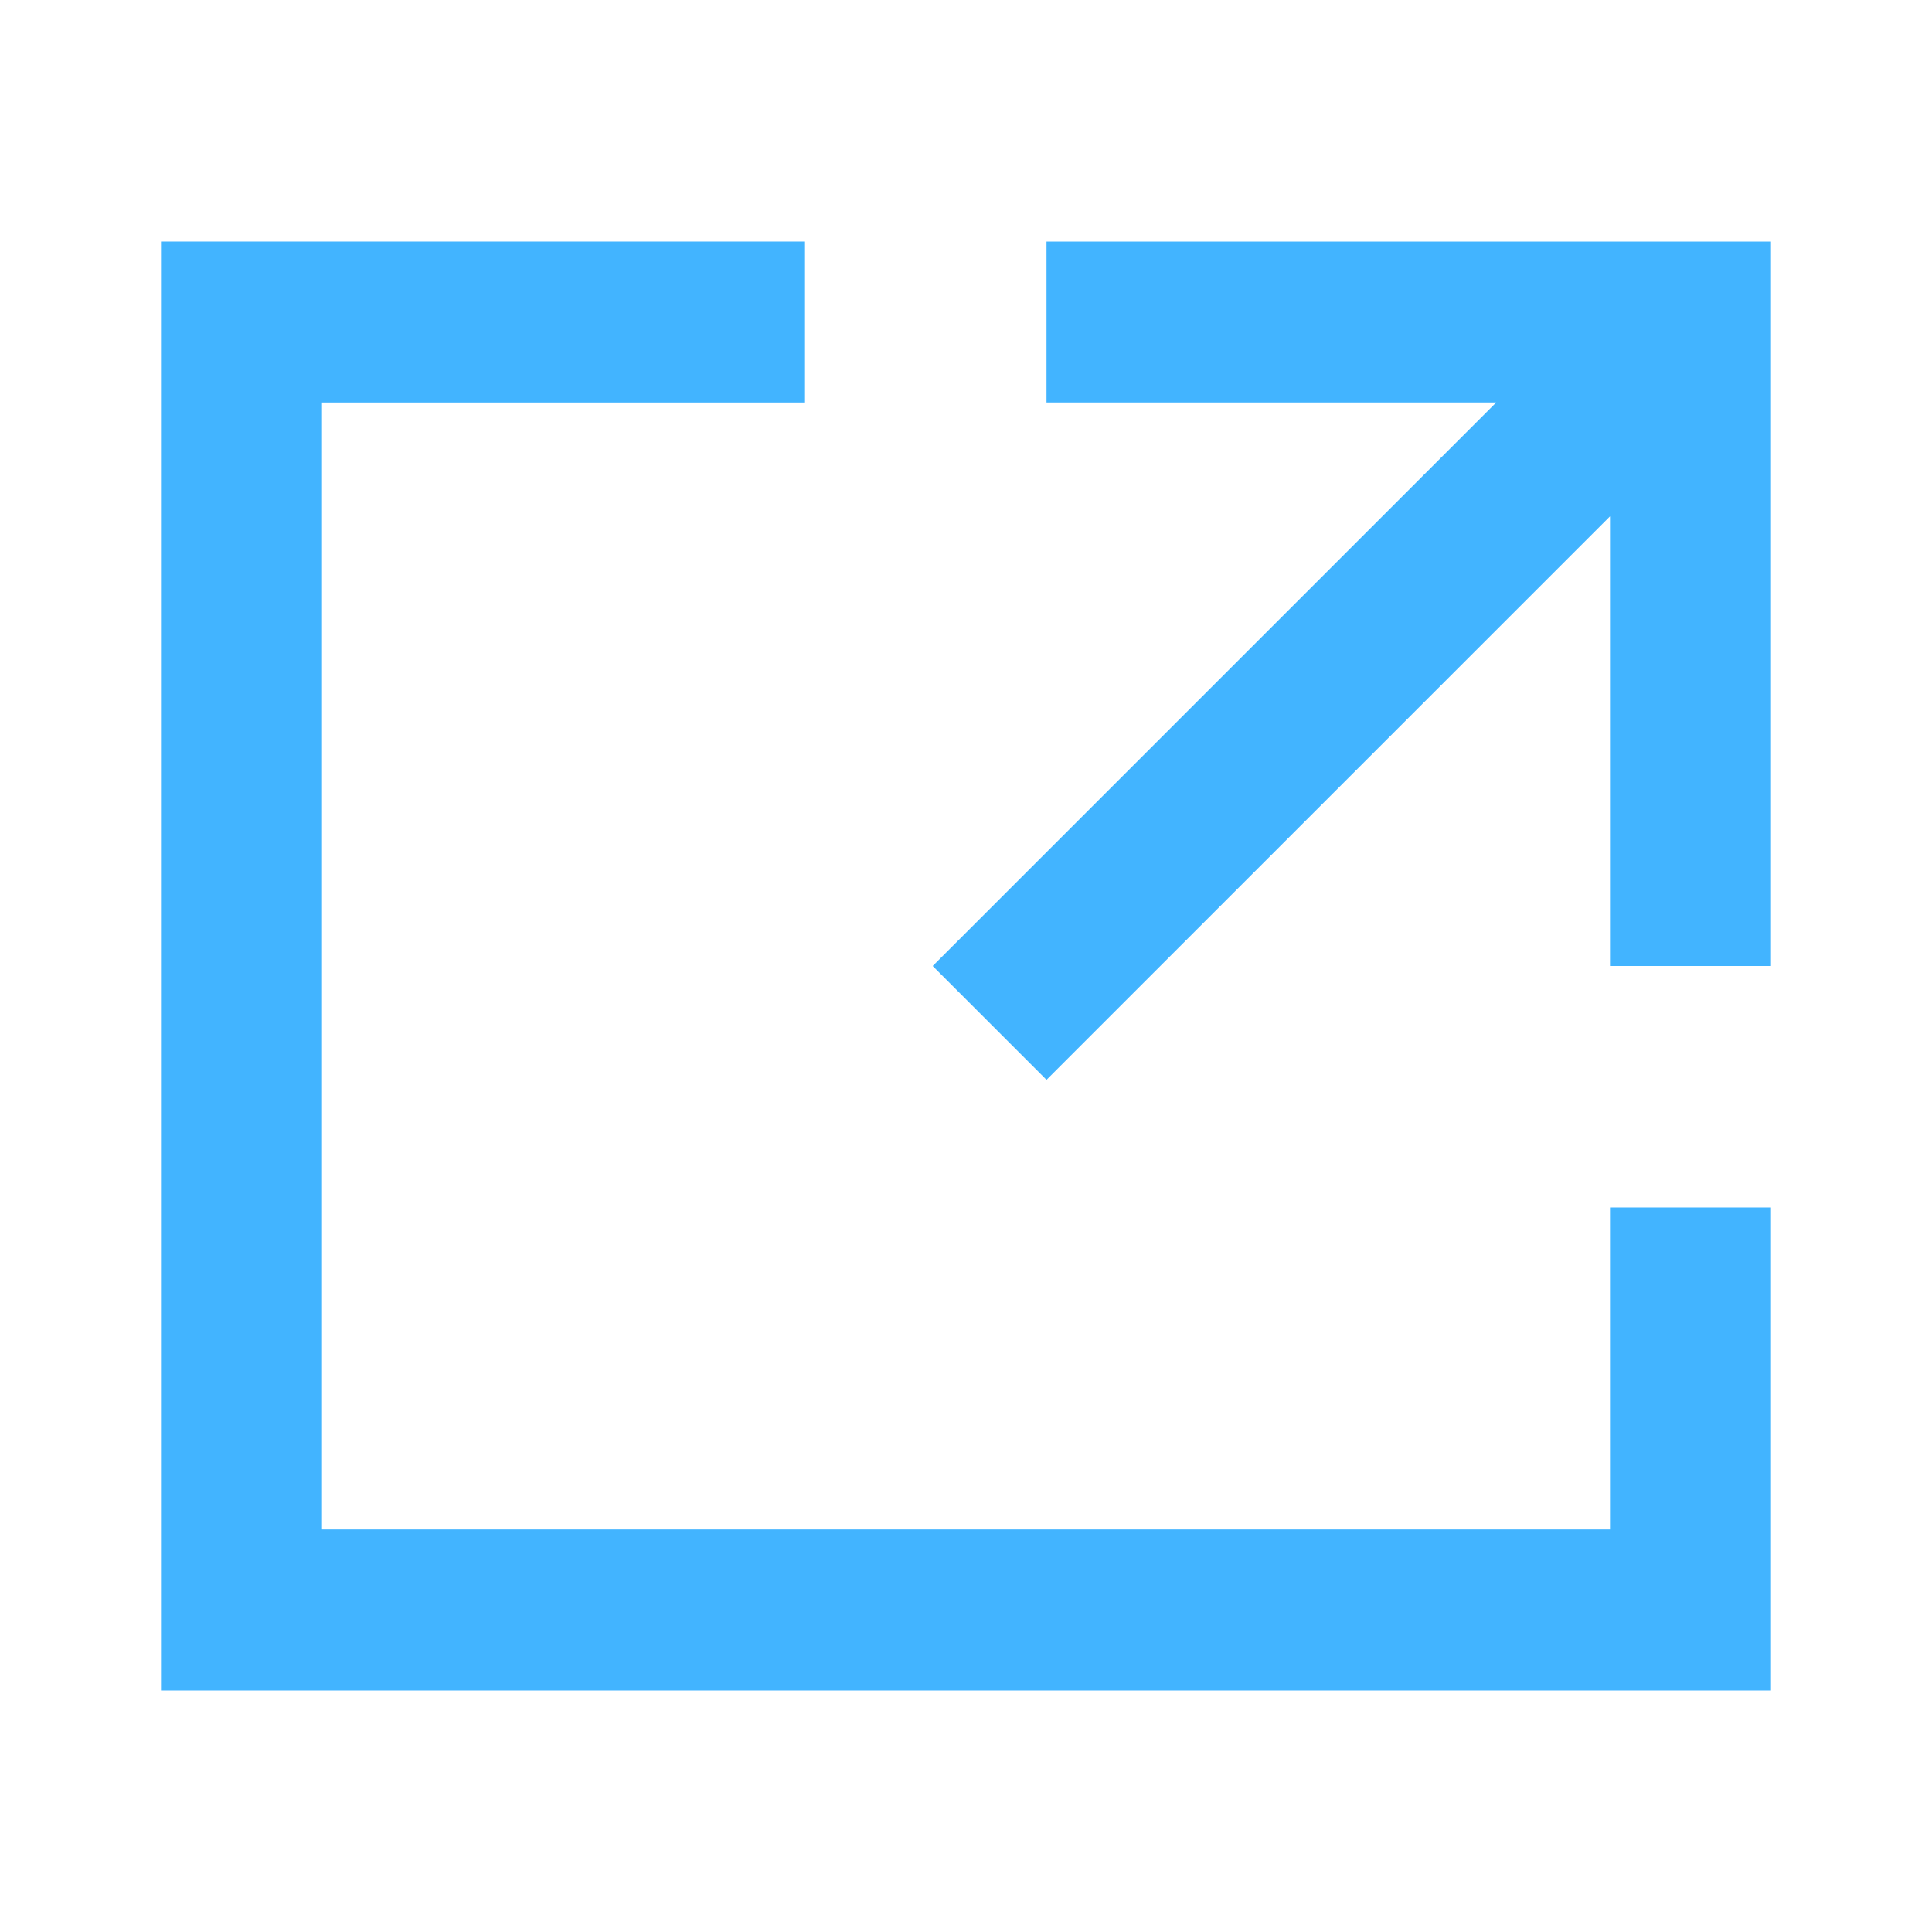 <svg width="19px" height="19px" viewBox="0 0 48 48" xmlns="http://www.w3.org/2000/svg" fill="#42b4ff" stroke="#42b4ff" stroke-width="0"><g id="SVGRepo_bgCarrier" stroke-width="0"></g><g id="SVGRepo_tracerCarrier" stroke-linecap="round" stroke-linejoin="round"></g><g id="SVGRepo_iconCarrier"> <path d="M0 0h48v48H0z" fill="none"></path> <g id="Shopicon"> <polygon points="40,38 8,38 8,10 20,10 20,6 4,6 4,42 44,42 44,30 40,30 "></polygon> <polygon points="26,6 26,10 37.172,10 23.172,24 26,26.828 40,12.828 40,24 44,24 44,6 "></polygon> </g> </g></svg>